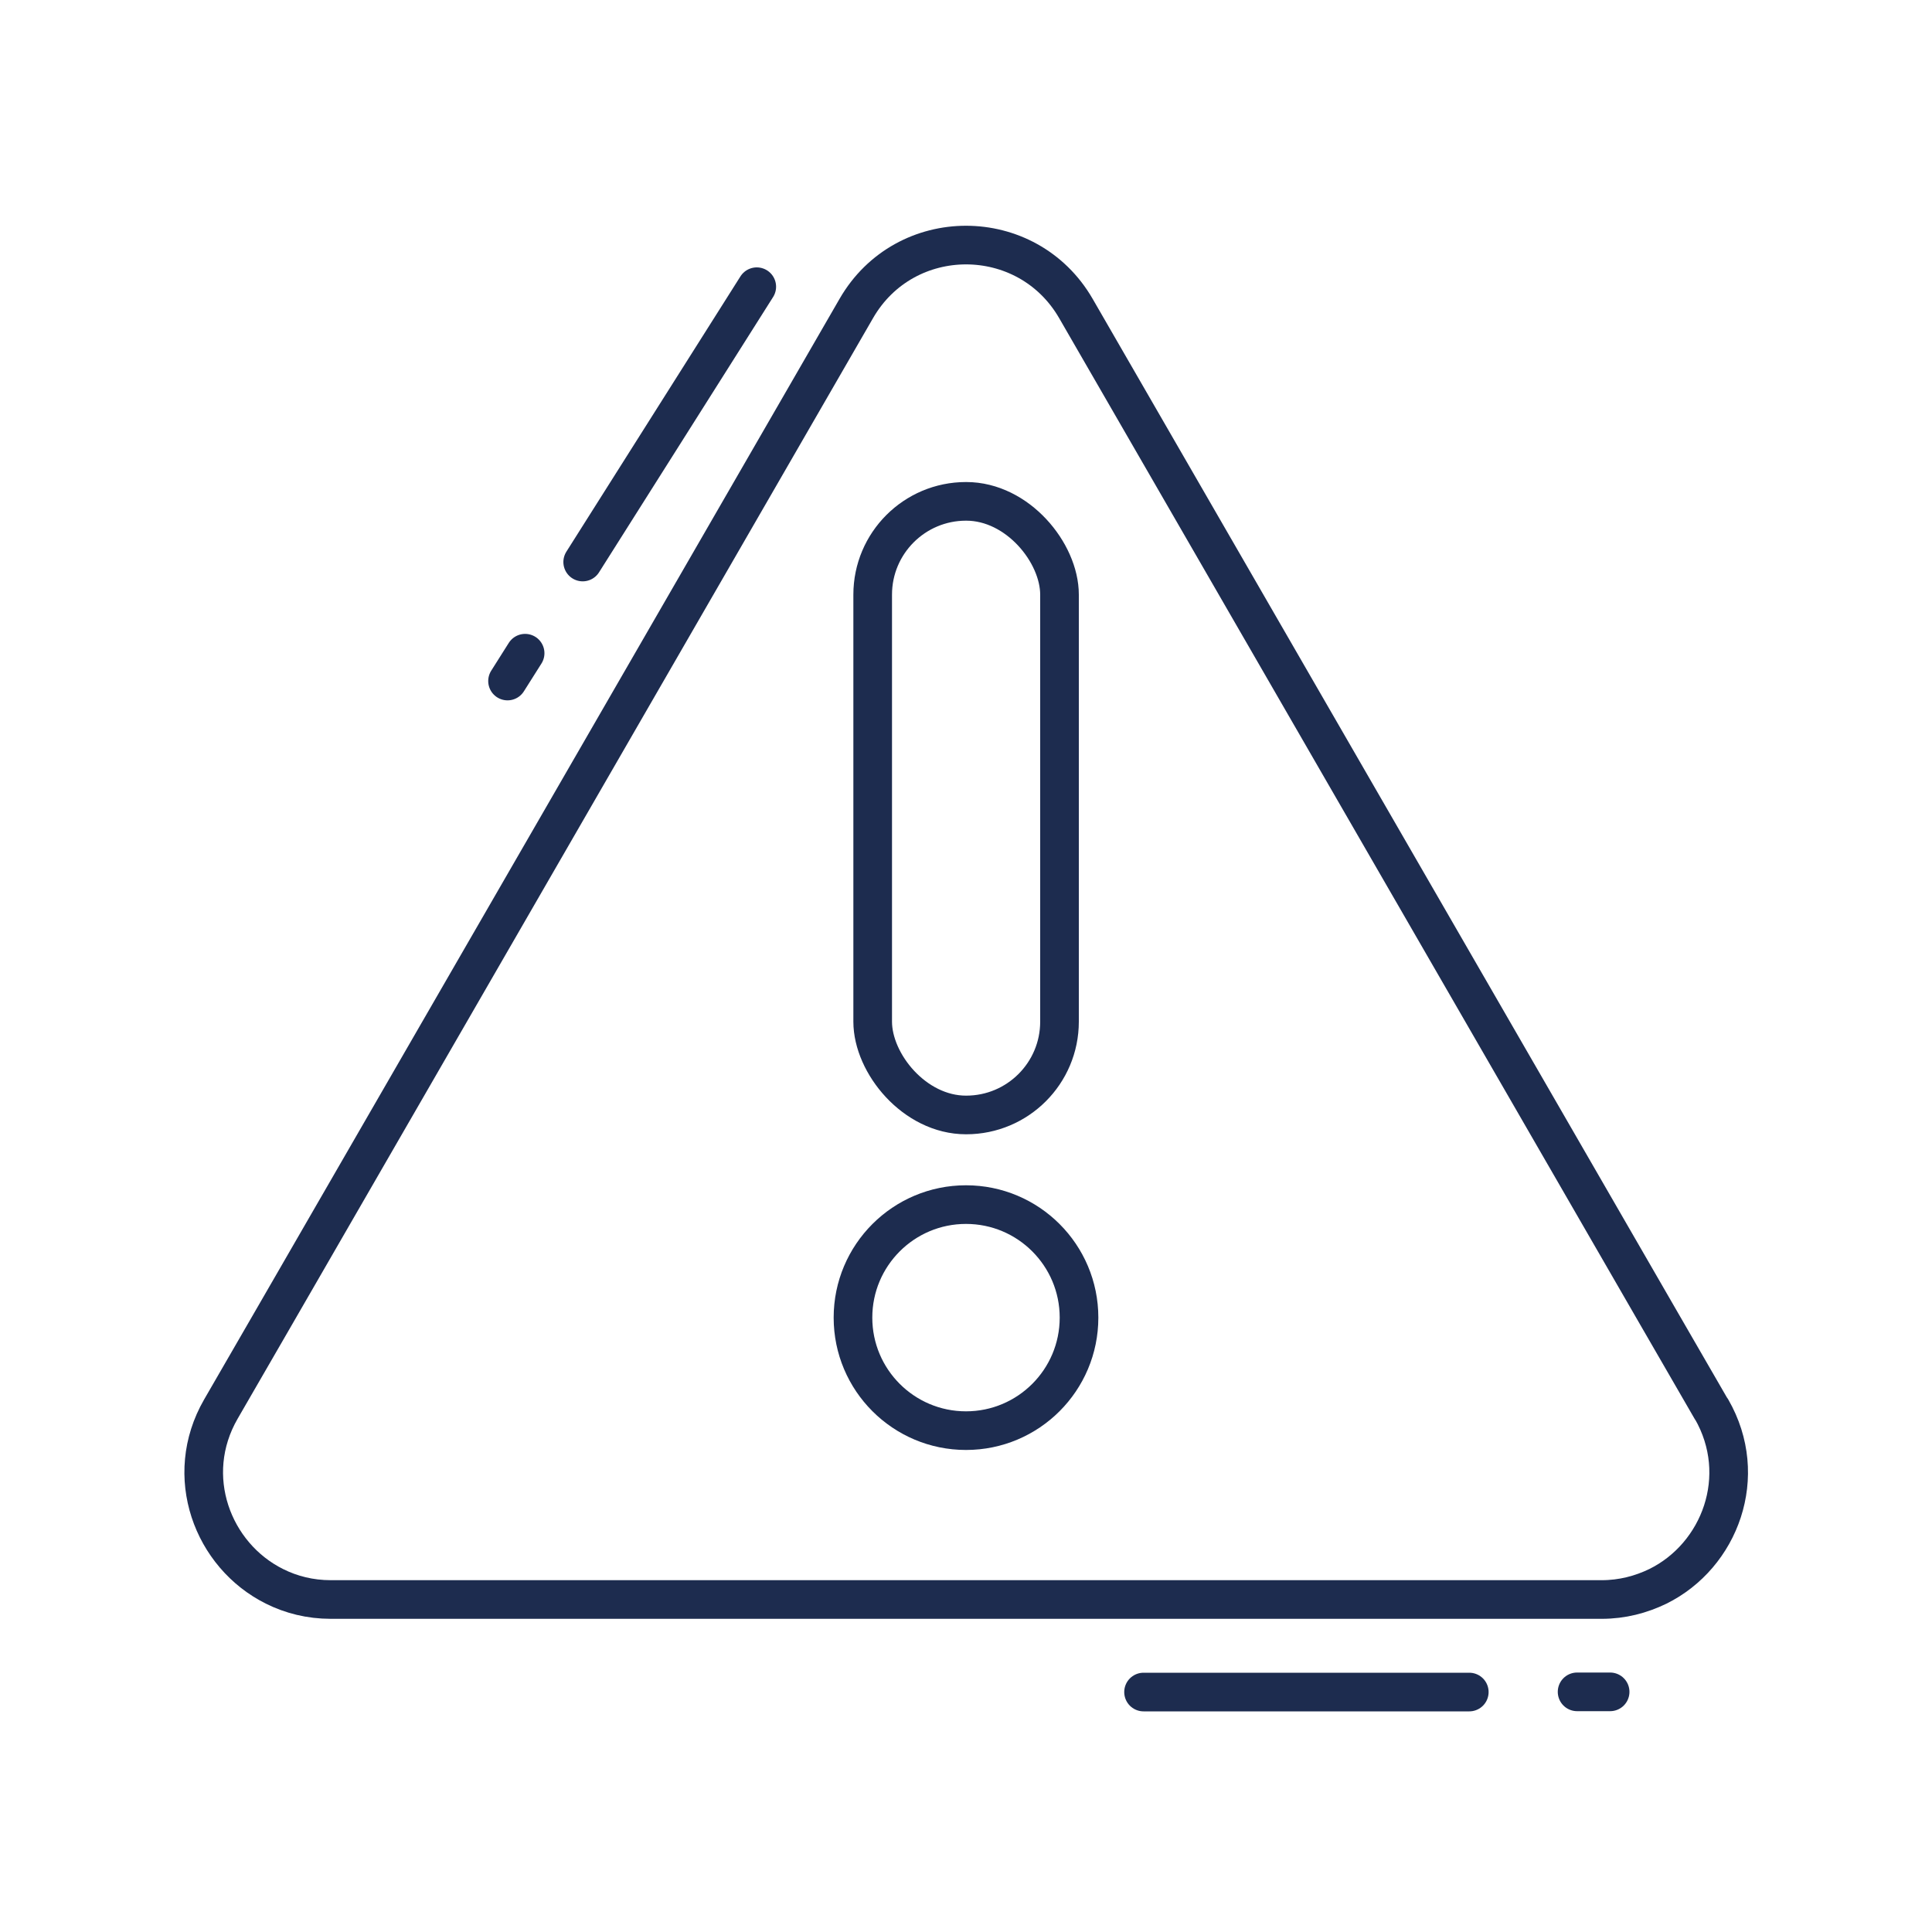 <?xml version="1.0" encoding="UTF-8"?><svg id="a" xmlns="http://www.w3.org/2000/svg" viewBox="0 0 100 100"><rect x="45.17" y="25.95" width="9.67" height="31.76" rx="4.83" ry="4.83" style="fill:none; stroke:#1d2c4f; stroke-linecap:round; stroke-linejoin:round; stroke-width:2px;"/><circle cx="50" cy="68.2" r="5.85" style="fill:none; stroke:#1d2c4f; stroke-linecap:round; stroke-linejoin:round; stroke-width:2px;"/><path d="m88.58,72.94l-2.78-4.81L55.69,15.97c-2.53-4.38-8.85-4.38-11.37,0l-30.11,52.16-2.78,4.81c-1.99,3.45-.44,7.57,2.78,9.17.86.43,1.84.68,2.91.68h65.78c1.07,0,2.04-.26,2.91-.68,3.22-1.59,4.77-5.71,2.78-9.17Z" style="fill:none; stroke:#1d2c4f; stroke-linecap:round; stroke-linejoin:round; stroke-width:2px;"/><line x1="59.19" y1="87.58" x2="76.05" y2="87.58" style="fill:none; stroke:#1d2c4f; stroke-linecap:round; stroke-linejoin:round; stroke-width:2px;"/><line x1="83.34" y1="87.57" x2="81.63" y2="87.57" style="fill:none; stroke:#1d2c4f; stroke-linecap:round; stroke-linejoin:round; stroke-width:2px;"/><line x1="39.17" y1="14.84" x2="30.16" y2="29.09" style="fill:none; stroke:#1d2c4f; stroke-linecap:round; stroke-linejoin:round; stroke-width:2px;"/><line x1="26.27" y1="35.25" x2="27.18" y2="33.81" style="fill:none; stroke:#1d2c4f; stroke-linecap:round; stroke-linejoin:round; stroke-width:2px;"/></svg>